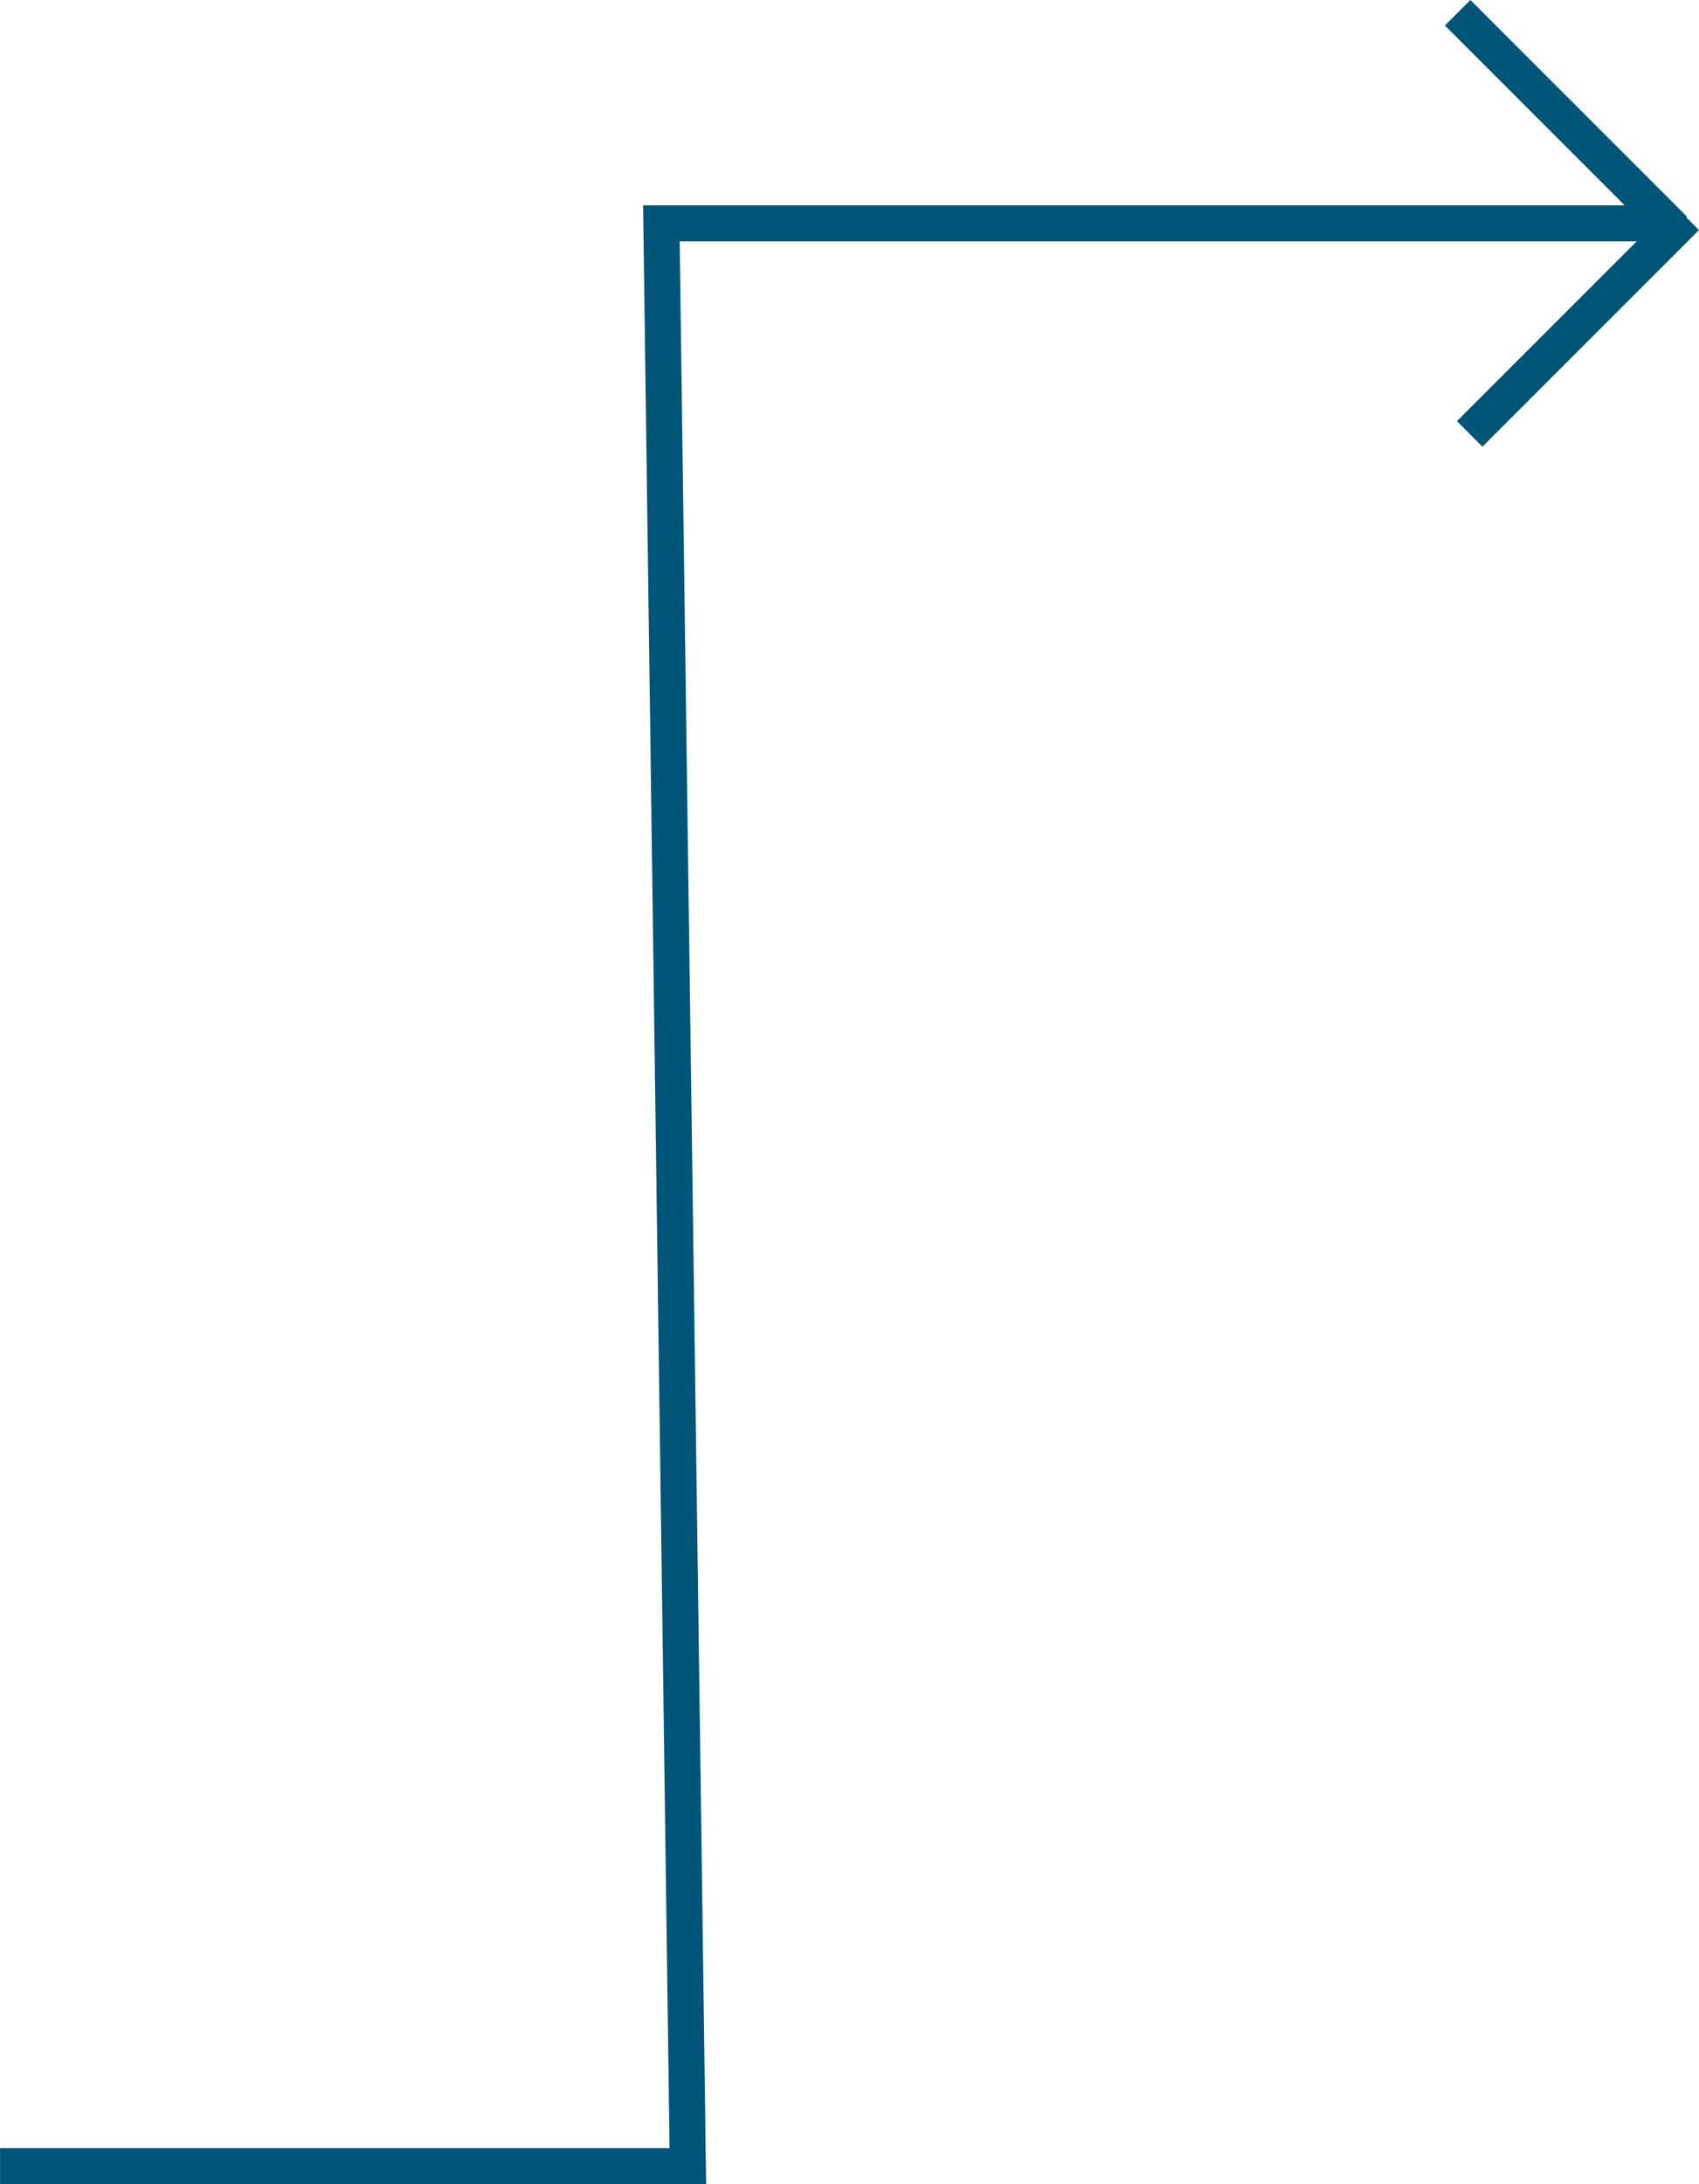 <svg xmlns="http://www.w3.org/2000/svg" width="141.226" height="181.525" viewBox="0 0 141.226 181.525">
  <g id="feature-arrow3" transform="translate(-2.196 -139.441)">
    <path id="Path_668" data-name="Path 668" d="M2.2,478.683H59.372l-2.2-161.464h84.185" transform="translate(0 -159.216)" fill="none" stroke="#005578" stroke-width="3"/>
    <path id="Path_669" data-name="Path 669" d="M0,0,14.625,14.625,18,18" transform="translate(123.361 140.502)" fill="none" stroke="#005578" stroke-width="3"/>
    <line id="Line_80" data-name="Line 80" y1="18" x2="18" transform="translate(124.361 157.502)" fill="none" stroke="#005578" stroke-width="3"/>
  </g>
</svg>
